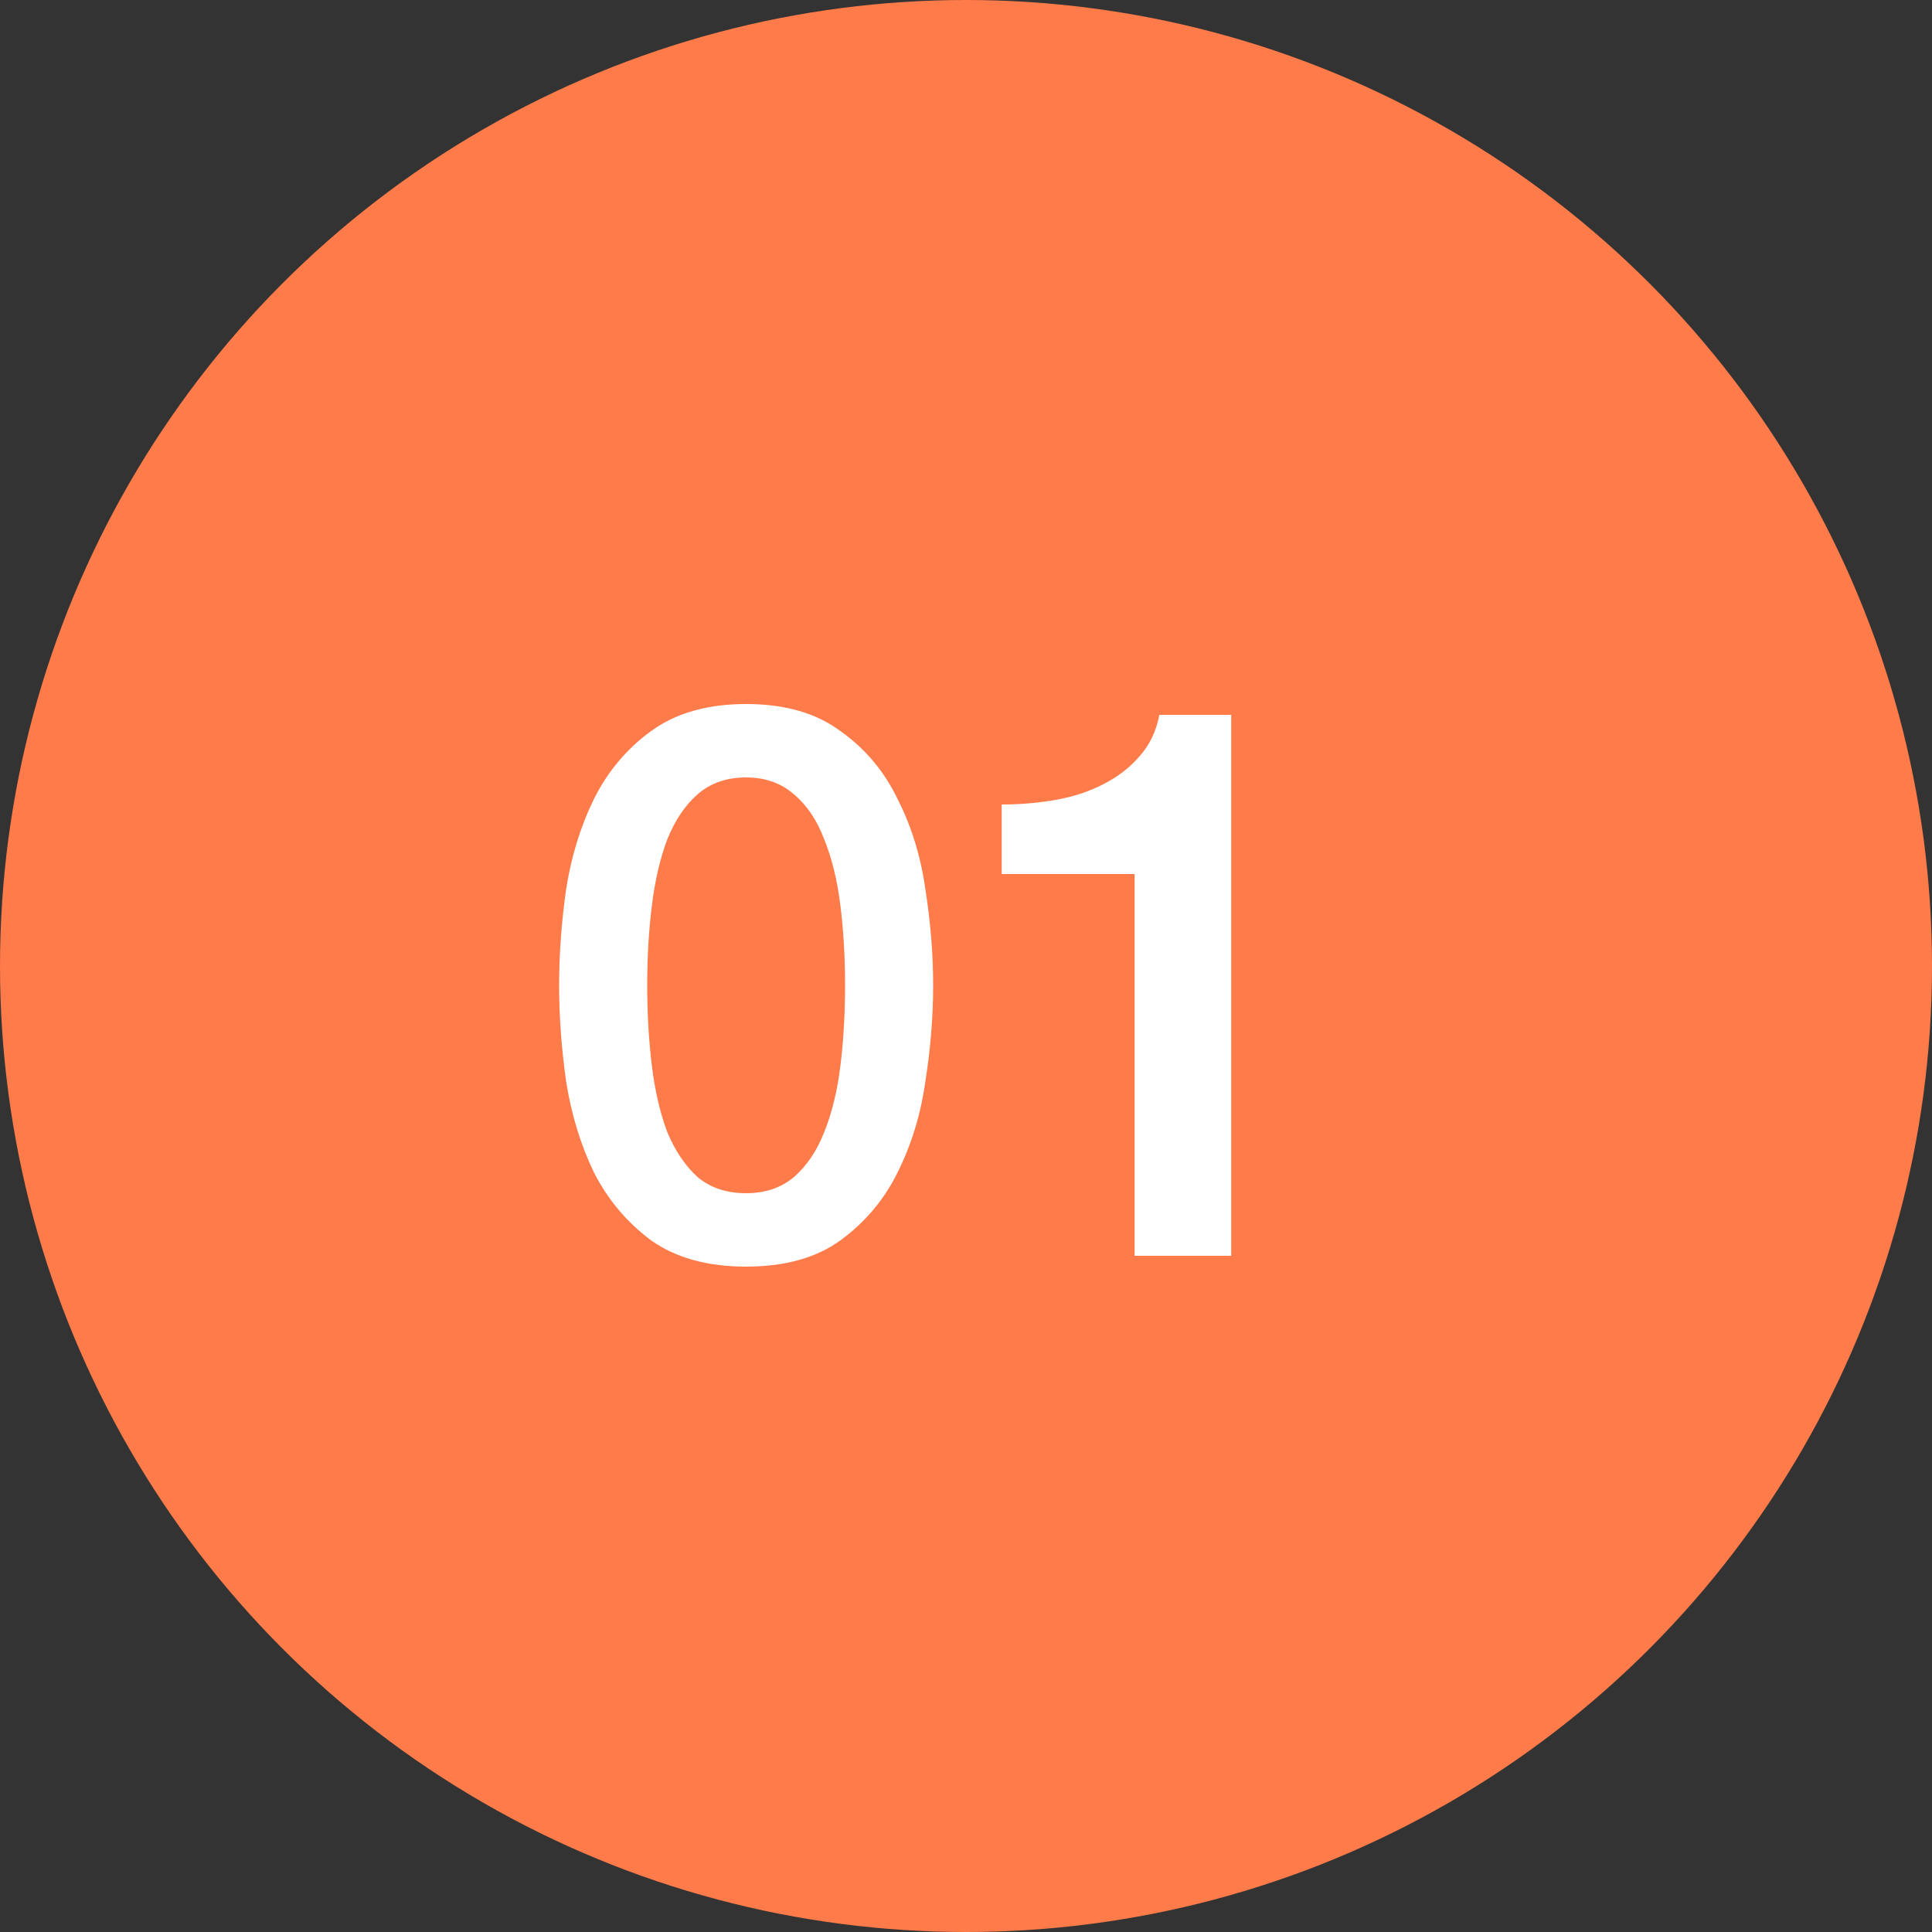 <?xml version="1.0" encoding="UTF-8"?> <svg xmlns="http://www.w3.org/2000/svg" width="40" height="40" viewBox="0 0 40 40" fill="none"><rect x="0" y="0" width="40" height="40" fill="#333333" stroke="none"/> <circle cx="20" cy="20" r="20" fill="#FF7B49"></circle> <path d="M15.448 14.576C16.248 14.576 16.899 14.763 17.4 15.136C17.912 15.499 18.307 15.968 18.584 16.544C18.872 17.109 19.064 17.733 19.16 18.416C19.267 19.099 19.32 19.76 19.32 20.4C19.32 21.04 19.267 21.701 19.16 22.384C19.064 23.067 18.872 23.696 18.584 24.272C18.307 24.837 17.912 25.307 17.4 25.68C16.899 26.043 16.248 26.224 15.448 26.224C14.648 26.224 13.992 26.043 13.48 25.68C12.979 25.307 12.584 24.837 12.296 24.272C12.019 23.696 11.827 23.067 11.72 22.384C11.624 21.701 11.576 21.04 11.576 20.4C11.576 19.76 11.624 19.099 11.72 18.416C11.827 17.733 12.019 17.109 12.296 16.544C12.584 15.968 12.979 15.499 13.48 15.136C13.992 14.763 14.648 14.576 15.448 14.576ZM15.448 24.704C15.843 24.704 16.173 24.592 16.44 24.368C16.707 24.133 16.915 23.824 17.064 23.44C17.224 23.045 17.336 22.587 17.4 22.064C17.464 21.541 17.496 20.987 17.496 20.4C17.496 19.813 17.464 19.264 17.4 18.752C17.336 18.229 17.224 17.771 17.064 17.376C16.915 16.981 16.707 16.672 16.44 16.448C16.173 16.213 15.843 16.096 15.448 16.096C15.043 16.096 14.707 16.213 14.44 16.448C14.184 16.672 13.976 16.981 13.816 17.376C13.667 17.771 13.56 18.229 13.496 18.752C13.432 19.264 13.4 19.813 13.4 20.4C13.4 20.987 13.432 21.541 13.496 22.064C13.56 22.587 13.667 23.045 13.816 23.44C13.976 23.824 14.184 24.133 14.44 24.368C14.707 24.592 15.043 24.704 15.448 24.704ZM20.739 16.656C21.123 16.656 21.496 16.624 21.859 16.56C22.221 16.496 22.547 16.389 22.835 16.24C23.133 16.091 23.384 15.899 23.587 15.664C23.8 15.429 23.939 15.141 24.003 14.8H25.491V26H23.491V18.096H20.739V16.656Z" fill="white"></path> </svg> 